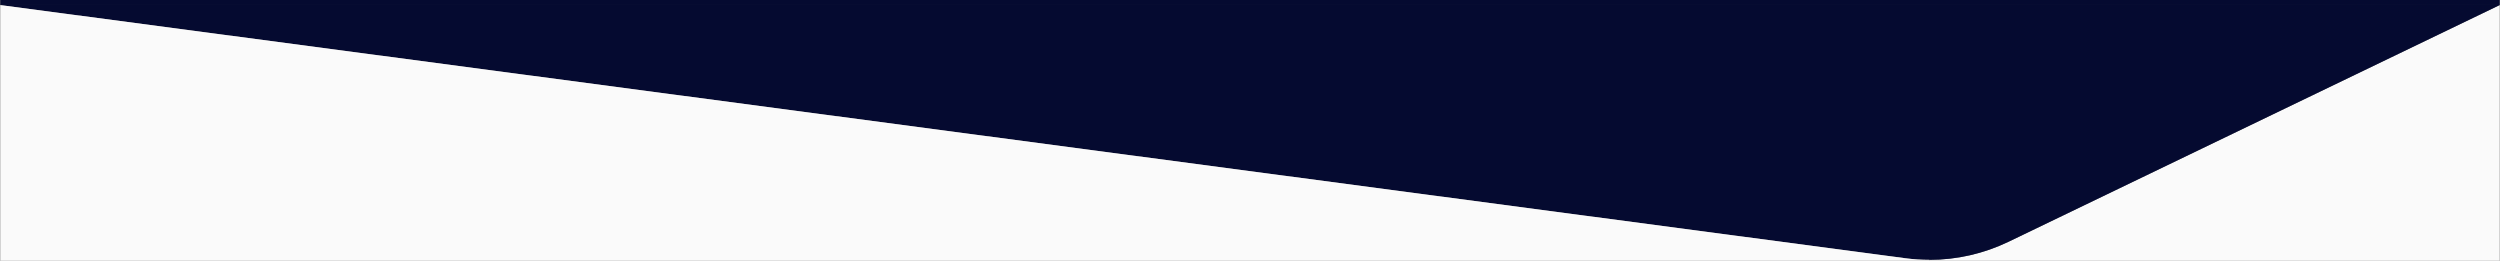 <?xml version="1.0" encoding="UTF-8"?>
<svg id="Laag_2" data-name="Laag 2" xmlns="http://www.w3.org/2000/svg" viewBox="0 0 1920.5 200.3">
  <rect x="0" y="0" width="1920.5" height="200.3" fill="#808080" stroke="none"/>
  <defs>
    <style>
      .cls-1 {
        fill: #fafafa;
      }

      .cls-2 {
        fill: #050a30;
      }
    </style>
  </defs>
  <g id="Laag_1-2" data-name="Laag 1">
    <g>
      <path class="cls-1" d="M1920.25,3.9V200.3h-438.08v-.69c20.97,0,41.76-4.71,60.8-13.89L1920.25,3.9Z"/>
      <path class="cls-2" d="M1920.25,3.83v.07l-377.28,181.82c-19.04,9.18-39.83,13.89-60.8,13.89-6.14,0-12.29-.41-18.42-1.22L.25,3.9v-.07H1920.25Z"/>
      <rect class="cls-2" x=".25" width="1920" height="3.83"/>
      <path class="cls-1" d="M1482.17,199.61v.69H.25V3.9L1463.75,198.39c6.13,.81,12.28,1.22,18.42,1.22Z"/>
    </g>
  </g>
</svg>